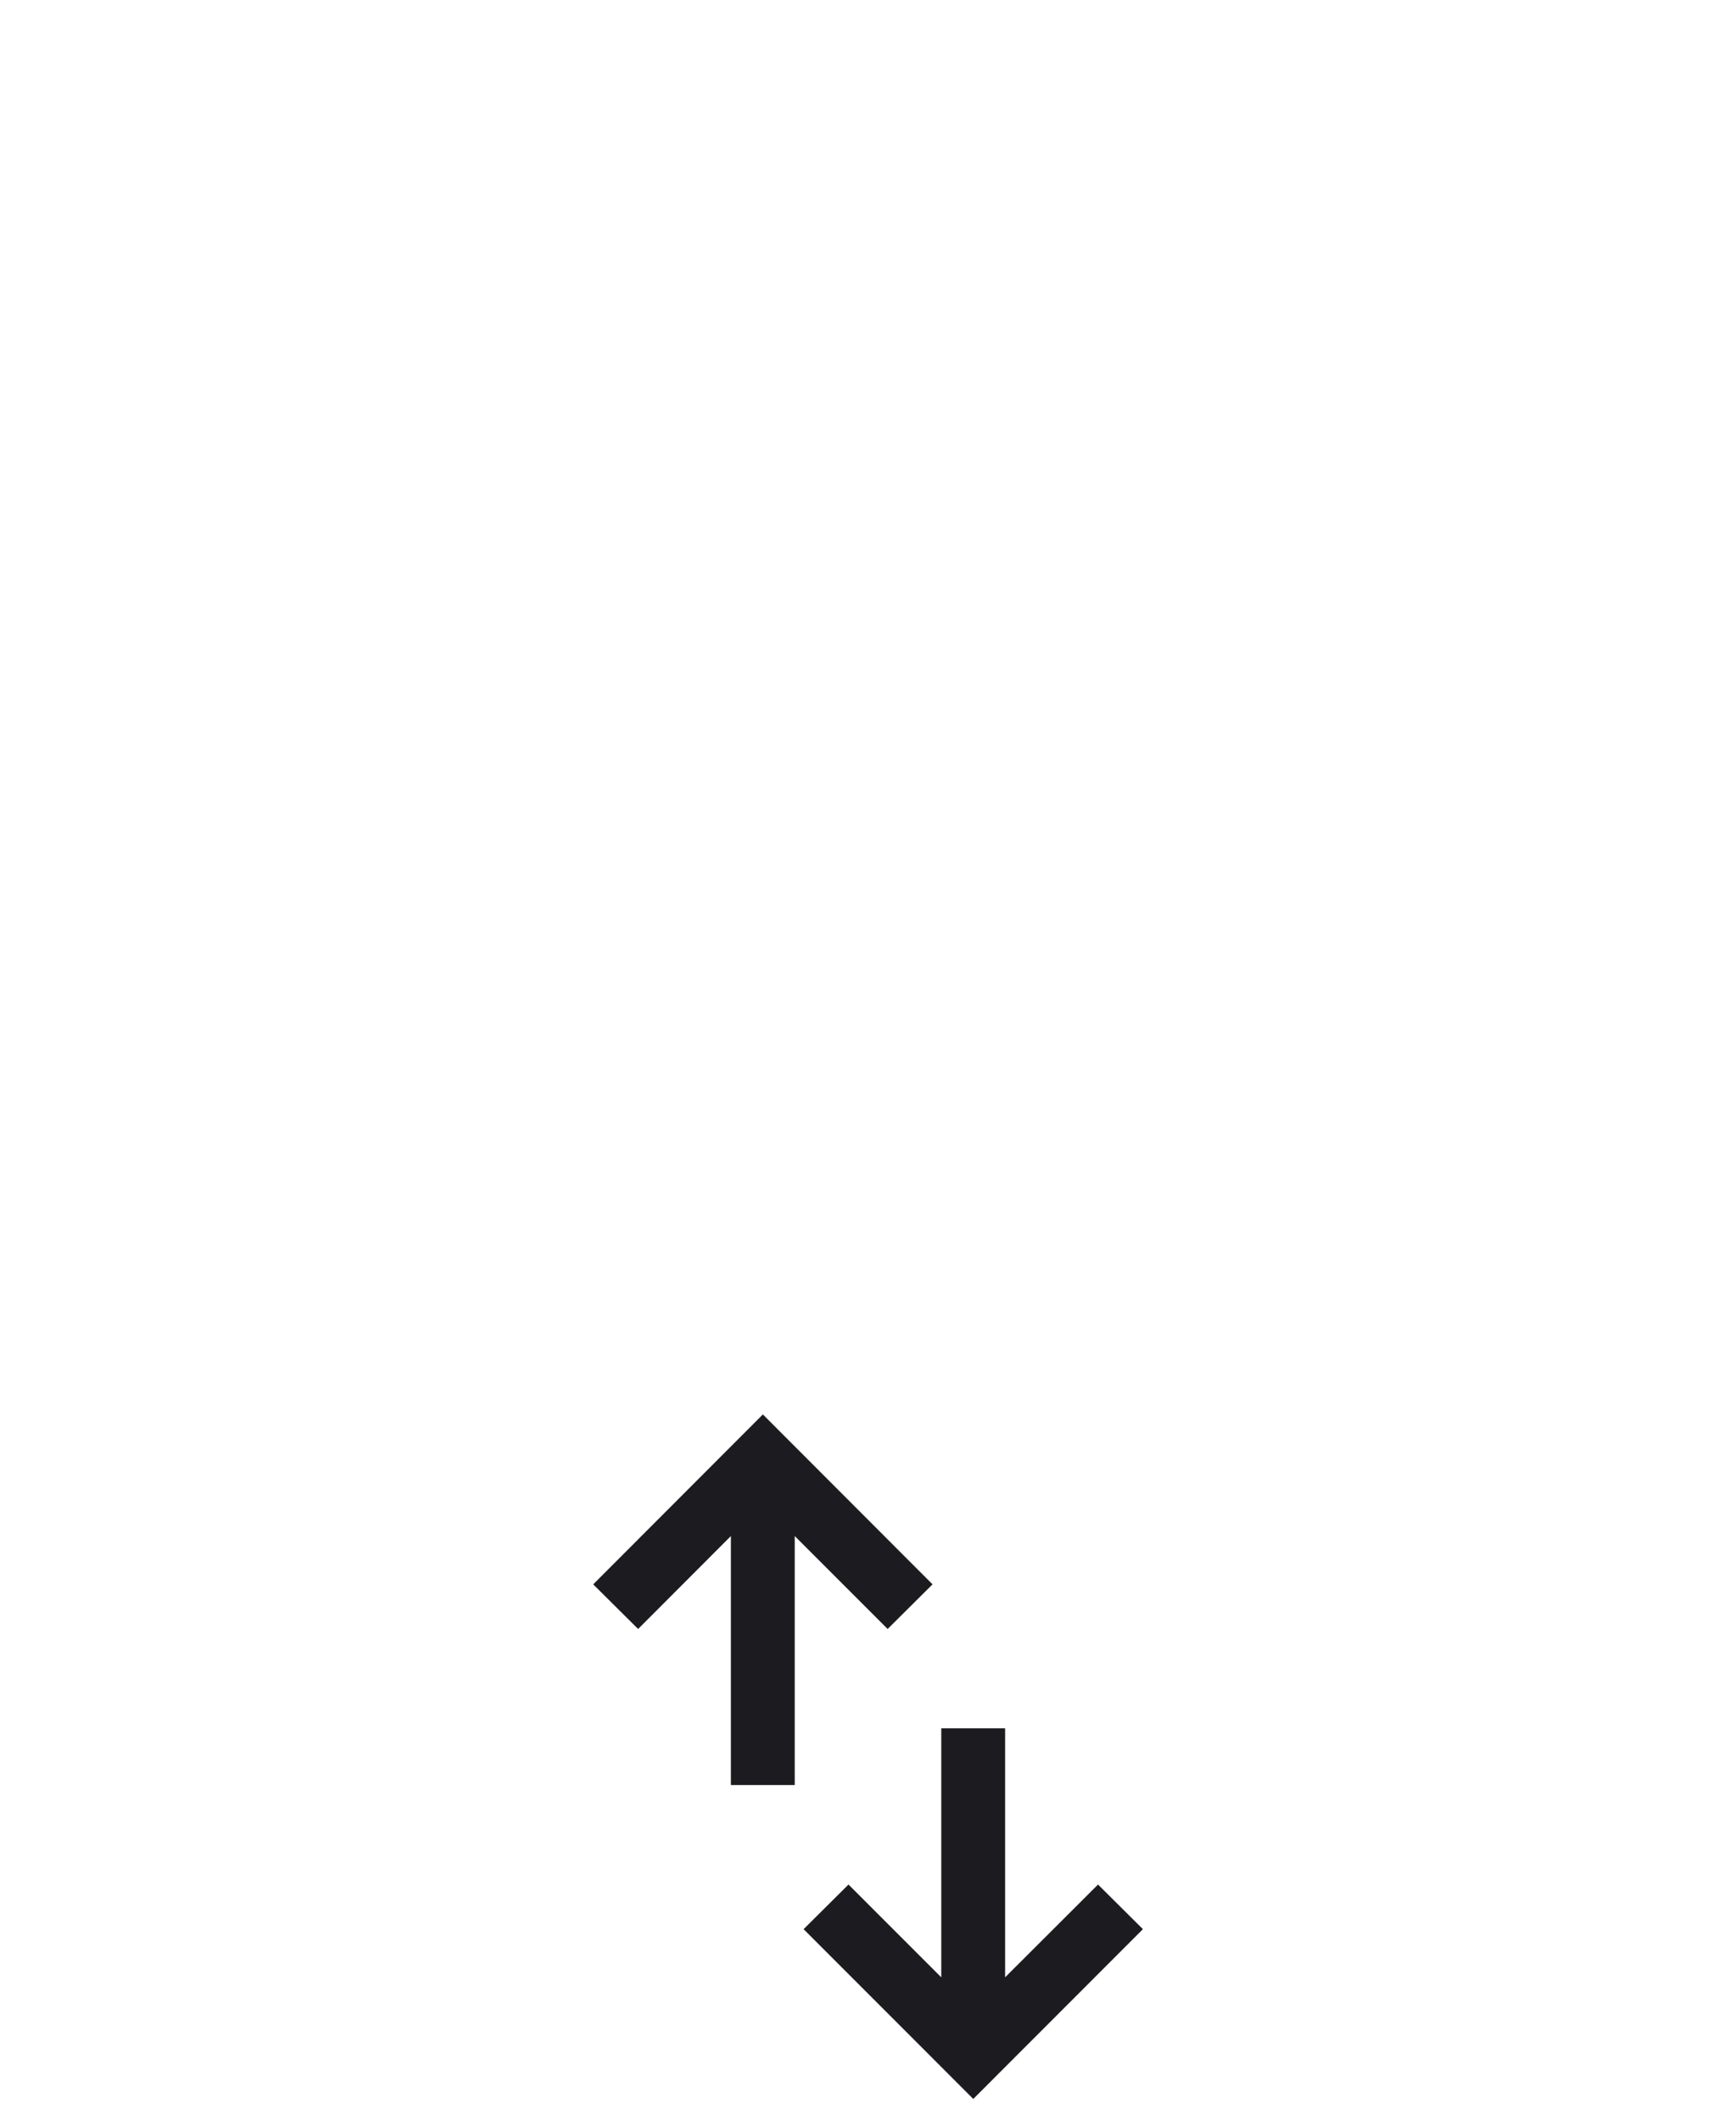 <svg width="86" height="105" viewBox="0 0 86 105" fill="none" xmlns="http://www.w3.org/2000/svg">
<g filter="url(#filter0_dddd_10_153)">
<rect x="11" y="2" width="64" height="64" rx="32" fill="white"/>
<mask id="mask0_10_153" style="mask-type:alpha" maskUnits="userSpaceOnUse" x="23" y="14" width="40" height="40">
<rect x="23" y="14" width="40" height="40" fill="#D9D9D9"/>
</mask>
<g mask="url(#mask0_10_153)">
<path d="M36.208 35.402V23.07L31.612 27.672L29.387 25.462L37.792 17.047L46.197 25.462L43.973 27.672L39.37 23.07V35.402H36.208ZM48.215 50.946L39.81 42.538L42.034 40.328L46.63 44.923V32.591H49.792V44.923L54.395 40.328L56.619 42.538L48.215 50.946Z" fill="#1C1B1F"/>
</g>
</g>
<defs>
<filter id="filter0_dddd_10_153" x="0" y="0" width="86" height="105" filterUnits="userSpaceOnUse" color-interpolation-filters="sRGB">
<feFlood flood-opacity="0" result="BackgroundImageFix"/>
<feColorMatrix in="SourceAlpha" type="matrix" values="0 0 0 0 0 0 0 0 0 0 0 0 0 0 0 0 0 0 127 0" result="hardAlpha"/>
<feOffset dy="2"/>
<feGaussianBlur stdDeviation="2"/>
<feColorMatrix type="matrix" values="0 0 0 0 0 0 0 0 0 0 0 0 0 0 0 0 0 0 0.1 0"/>
<feBlend mode="normal" in2="BackgroundImageFix" result="effect1_dropShadow_10_153"/>
<feColorMatrix in="SourceAlpha" type="matrix" values="0 0 0 0 0 0 0 0 0 0 0 0 0 0 0 0 0 0 127 0" result="hardAlpha"/>
<feOffset dy="7"/>
<feGaussianBlur stdDeviation="3.5"/>
<feColorMatrix type="matrix" values="0 0 0 0 0 0 0 0 0 0 0 0 0 0 0 0 0 0 0.09 0"/>
<feBlend mode="normal" in2="effect1_dropShadow_10_153" result="effect2_dropShadow_10_153"/>
<feColorMatrix in="SourceAlpha" type="matrix" values="0 0 0 0 0 0 0 0 0 0 0 0 0 0 0 0 0 0 127 0" result="hardAlpha"/>
<feOffset dy="16"/>
<feGaussianBlur stdDeviation="5"/>
<feColorMatrix type="matrix" values="0 0 0 0 0 0 0 0 0 0 0 0 0 0 0 0 0 0 0.05 0"/>
<feBlend mode="normal" in2="effect2_dropShadow_10_153" result="effect3_dropShadow_10_153"/>
<feColorMatrix in="SourceAlpha" type="matrix" values="0 0 0 0 0 0 0 0 0 0 0 0 0 0 0 0 0 0 127 0" result="hardAlpha"/>
<feOffset dy="28"/>
<feGaussianBlur stdDeviation="5.5"/>
<feColorMatrix type="matrix" values="0 0 0 0 0 0 0 0 0 0 0 0 0 0 0 0 0 0 0.01 0"/>
<feBlend mode="normal" in2="effect3_dropShadow_10_153" result="effect4_dropShadow_10_153"/>
<feBlend mode="normal" in="SourceGraphic" in2="effect4_dropShadow_10_153" result="shape"/>
</filter>
</defs>
</svg>
